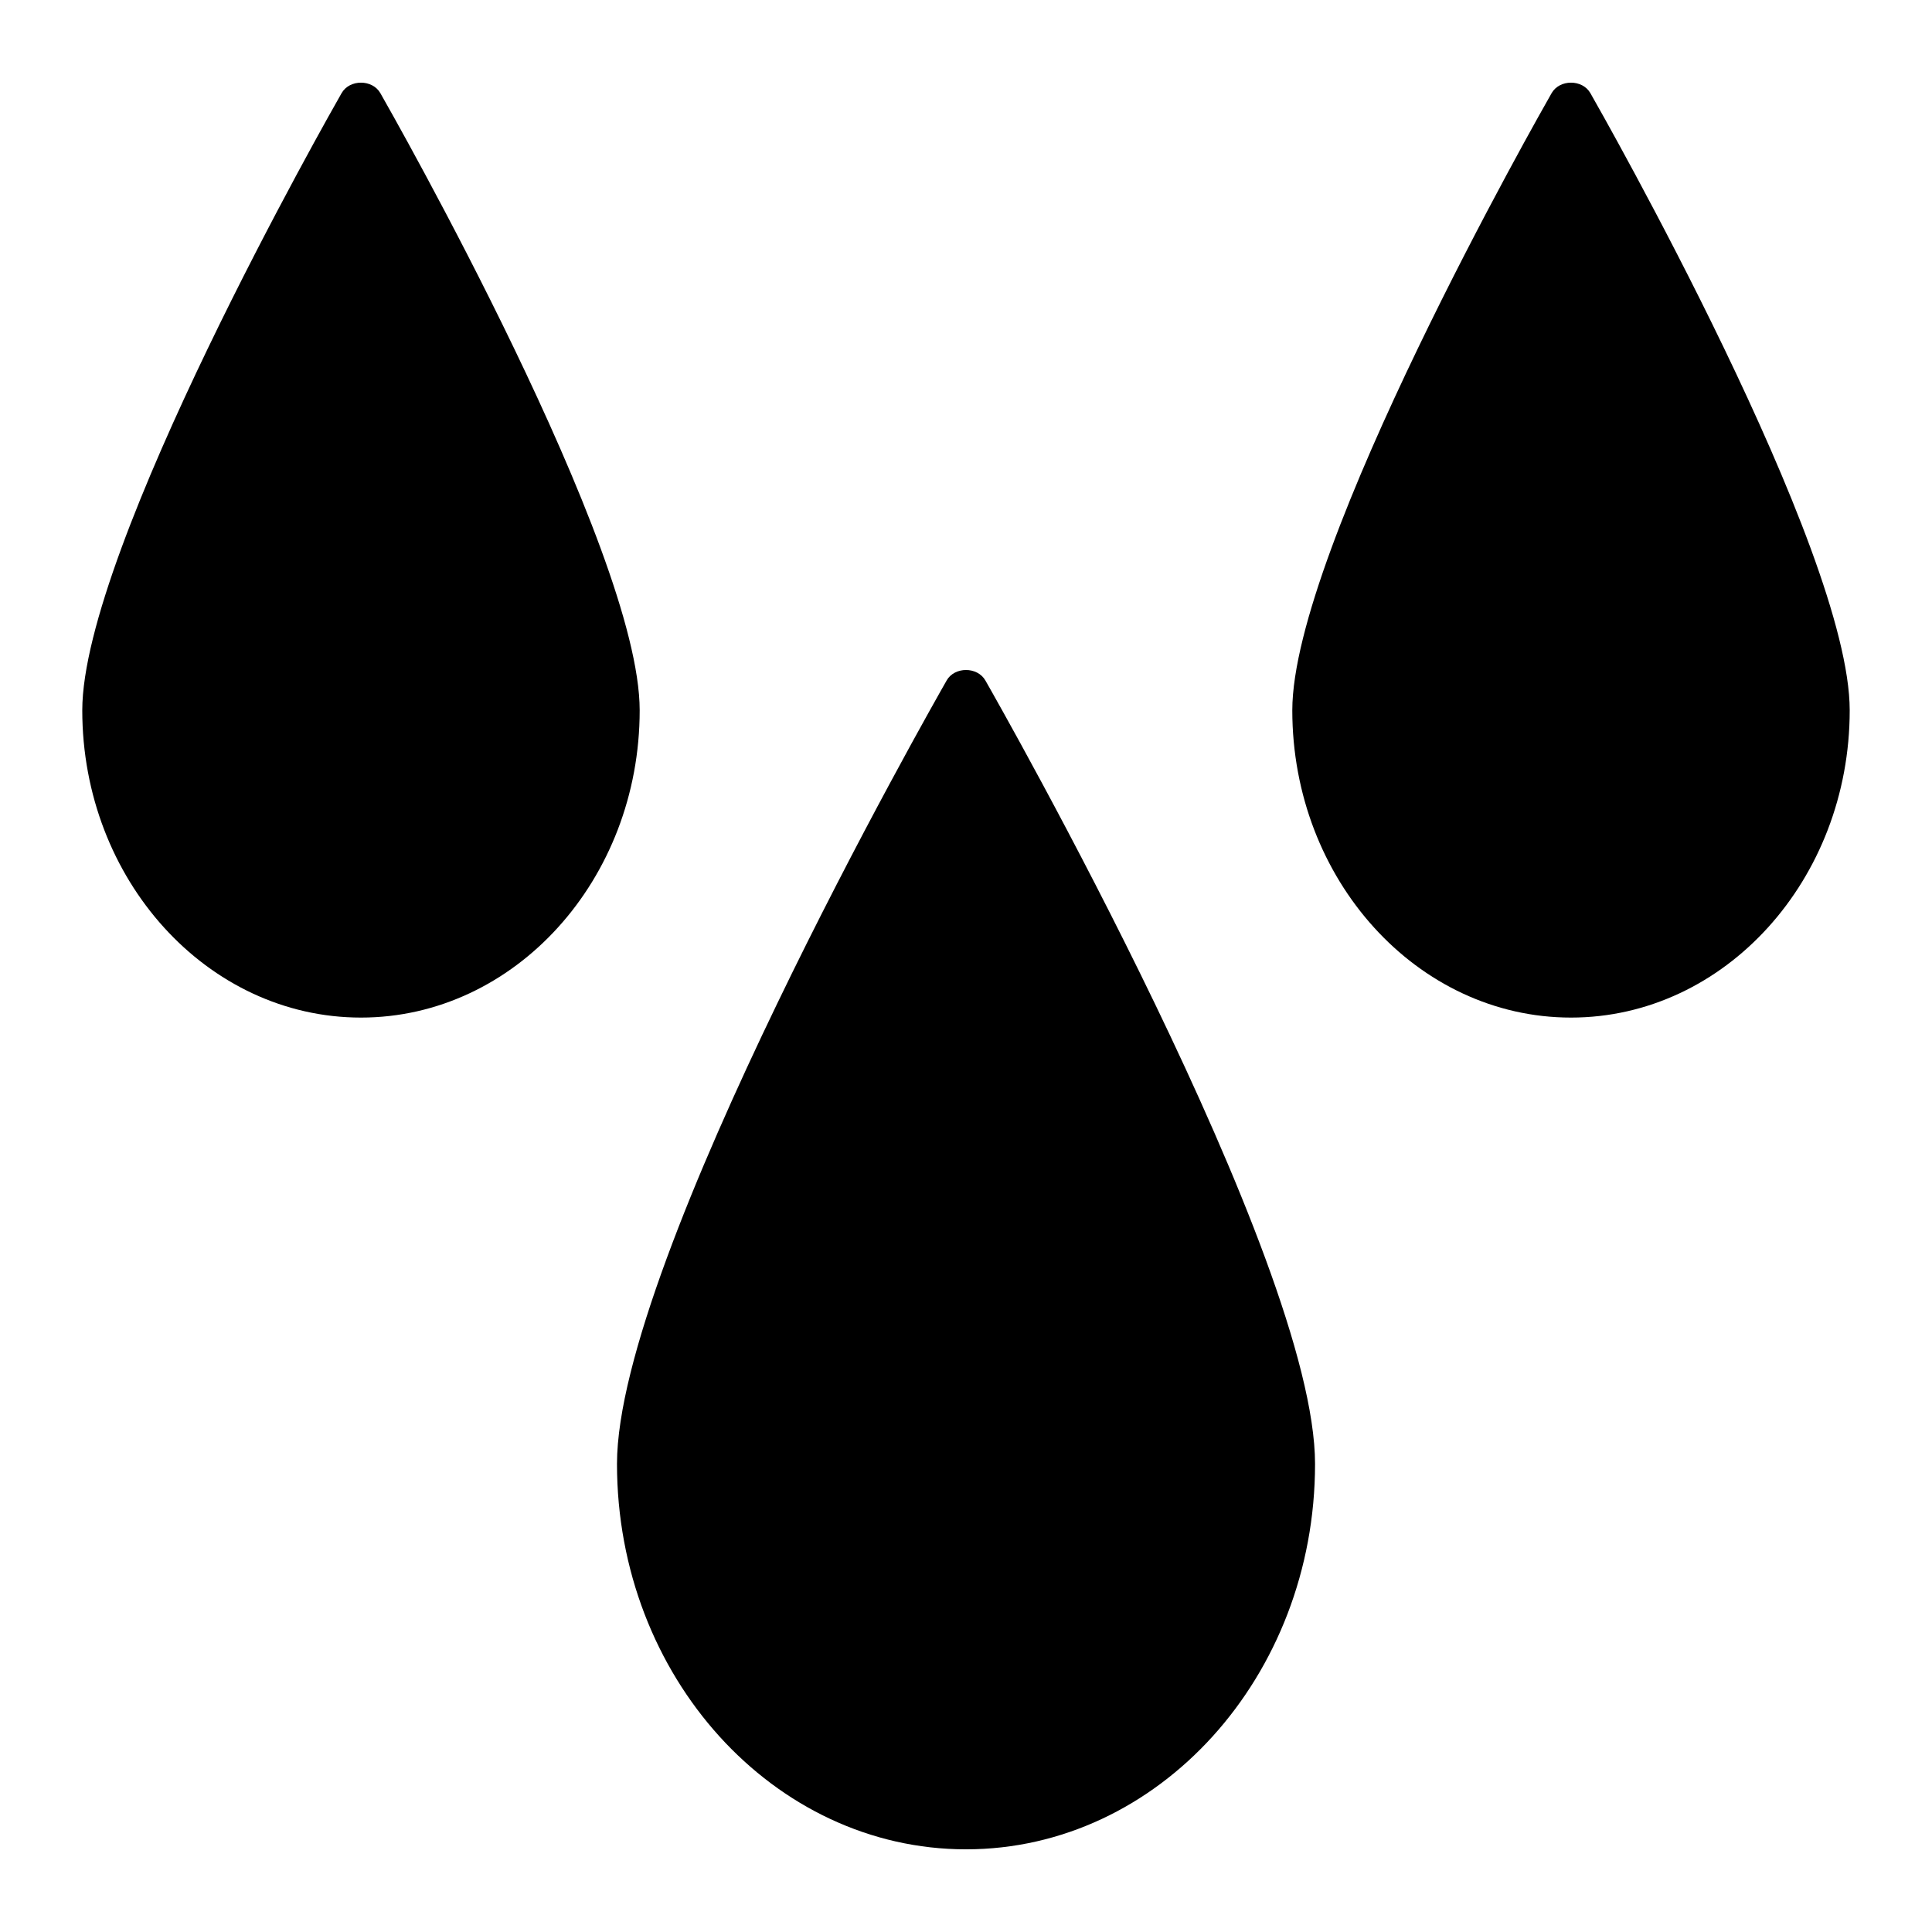 <?xml version="1.0" encoding="UTF-8"?>
<!-- Uploaded to: SVG Repo, www.svgrepo.com, Generator: SVG Repo Mixer Tools -->
<svg fill="#000000" width="800px" height="800px" version="1.1" viewBox="144 144 512 512" xmlns="http://www.w3.org/2000/svg">
 <g>
  <path d="m394.88 324.32c-3.566 6.242-87.371 153.52-87.371 207.62 0 56.324 41.492 102.15 92.496 102.15s92.496-45.824 92.496-102.15c0-54.098-83.805-201.38-87.371-207.62-2.109-3.684-8.148-3.684-10.258 0z"/>
  <path d="m244.79 168.67c-2.109-3.684-8.148-3.684-10.258 0-2.801 4.914-68.73 120.78-68.73 163.57 0 44.902 33.133 81.43 73.855 81.43s73.863-36.535 73.863-81.43c0-42.785-65.93-158.65-68.73-163.57z"/>
  <path d="m565.46 168.67c-2.109-3.684-8.148-3.684-10.258 0-2.801 4.914-68.73 120.78-68.73 163.57 0 44.902 33.133 81.43 73.863 81.43 40.73 0 73.855-36.535 73.855-81.43 0-42.785-65.93-158.65-68.73-163.57z"/>
 </g>
</svg>